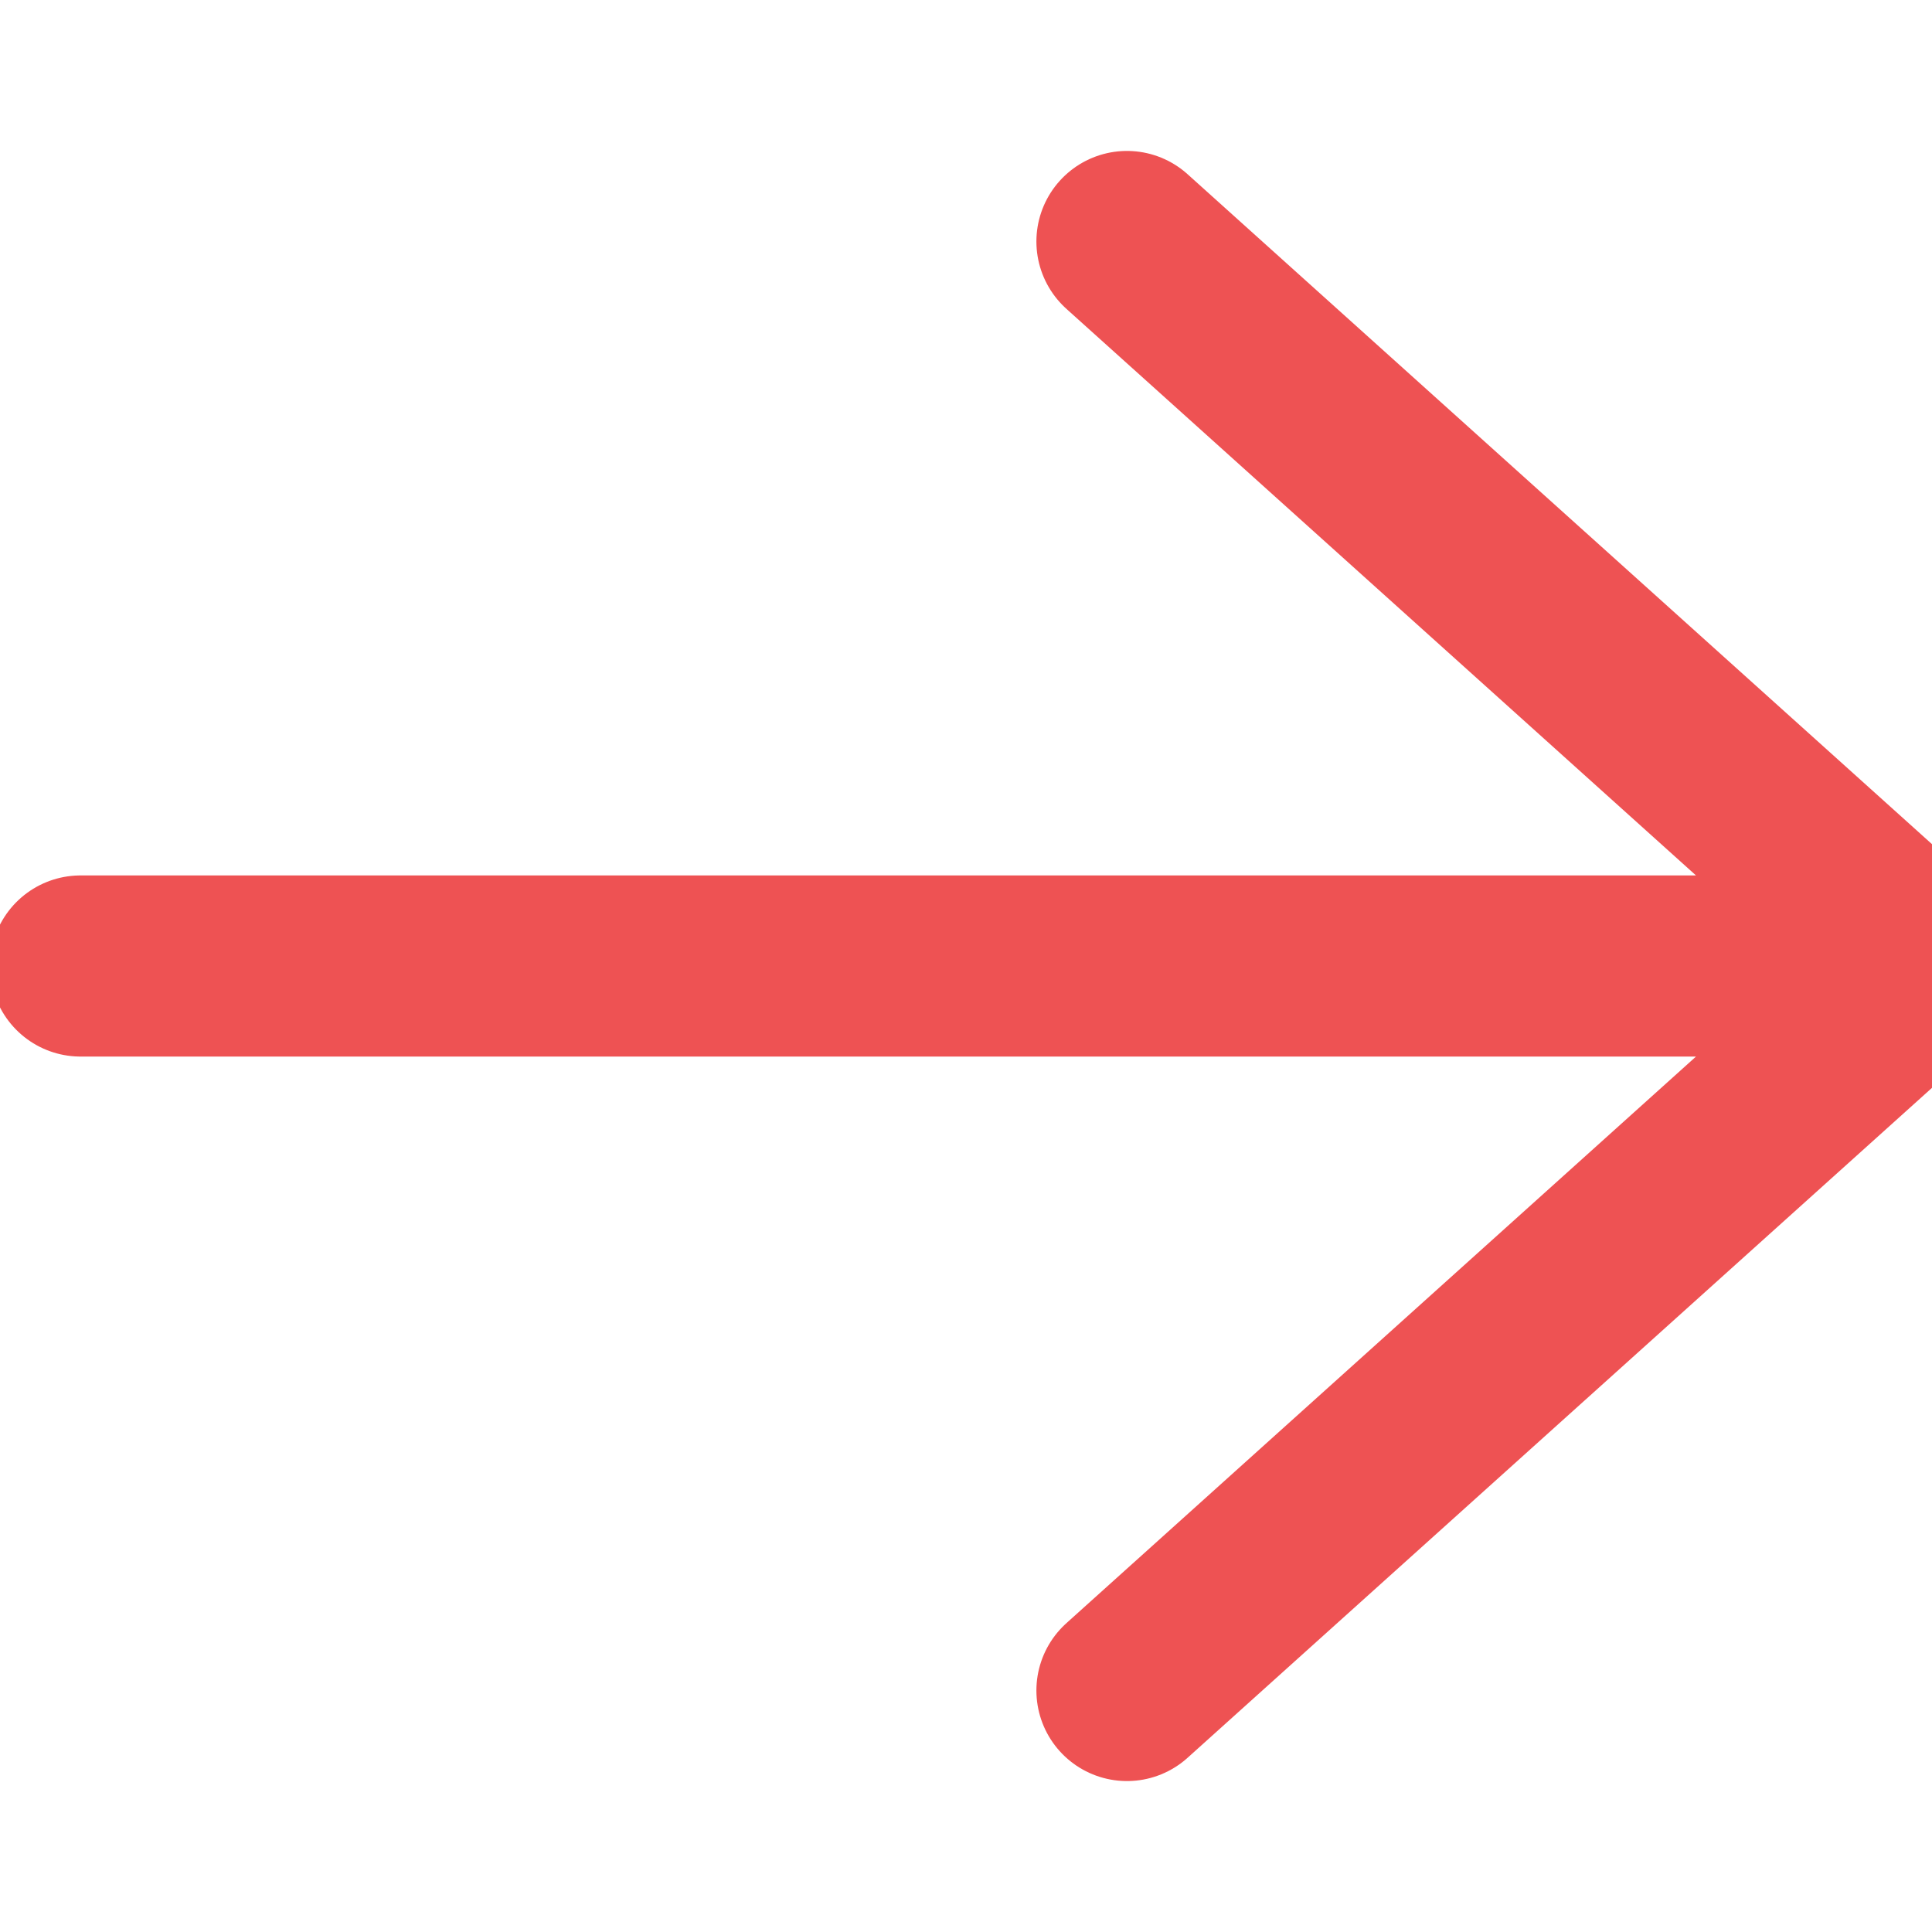 <svg height="16" viewBox="0 0 16 16" width="16" xmlns="http://www.w3.org/2000/svg"><g fill="none" fill-rule="evenodd" transform="translate(-4 -4)"><path d="m0 0h24v24h-24z"/><path d="m4.667 12h14.666m-6-6 6.667 6-6.667 6" stroke="#ee5253" stroke-linecap="round" stroke-linejoin="round" stroke-width="1.5"/></g></svg>
